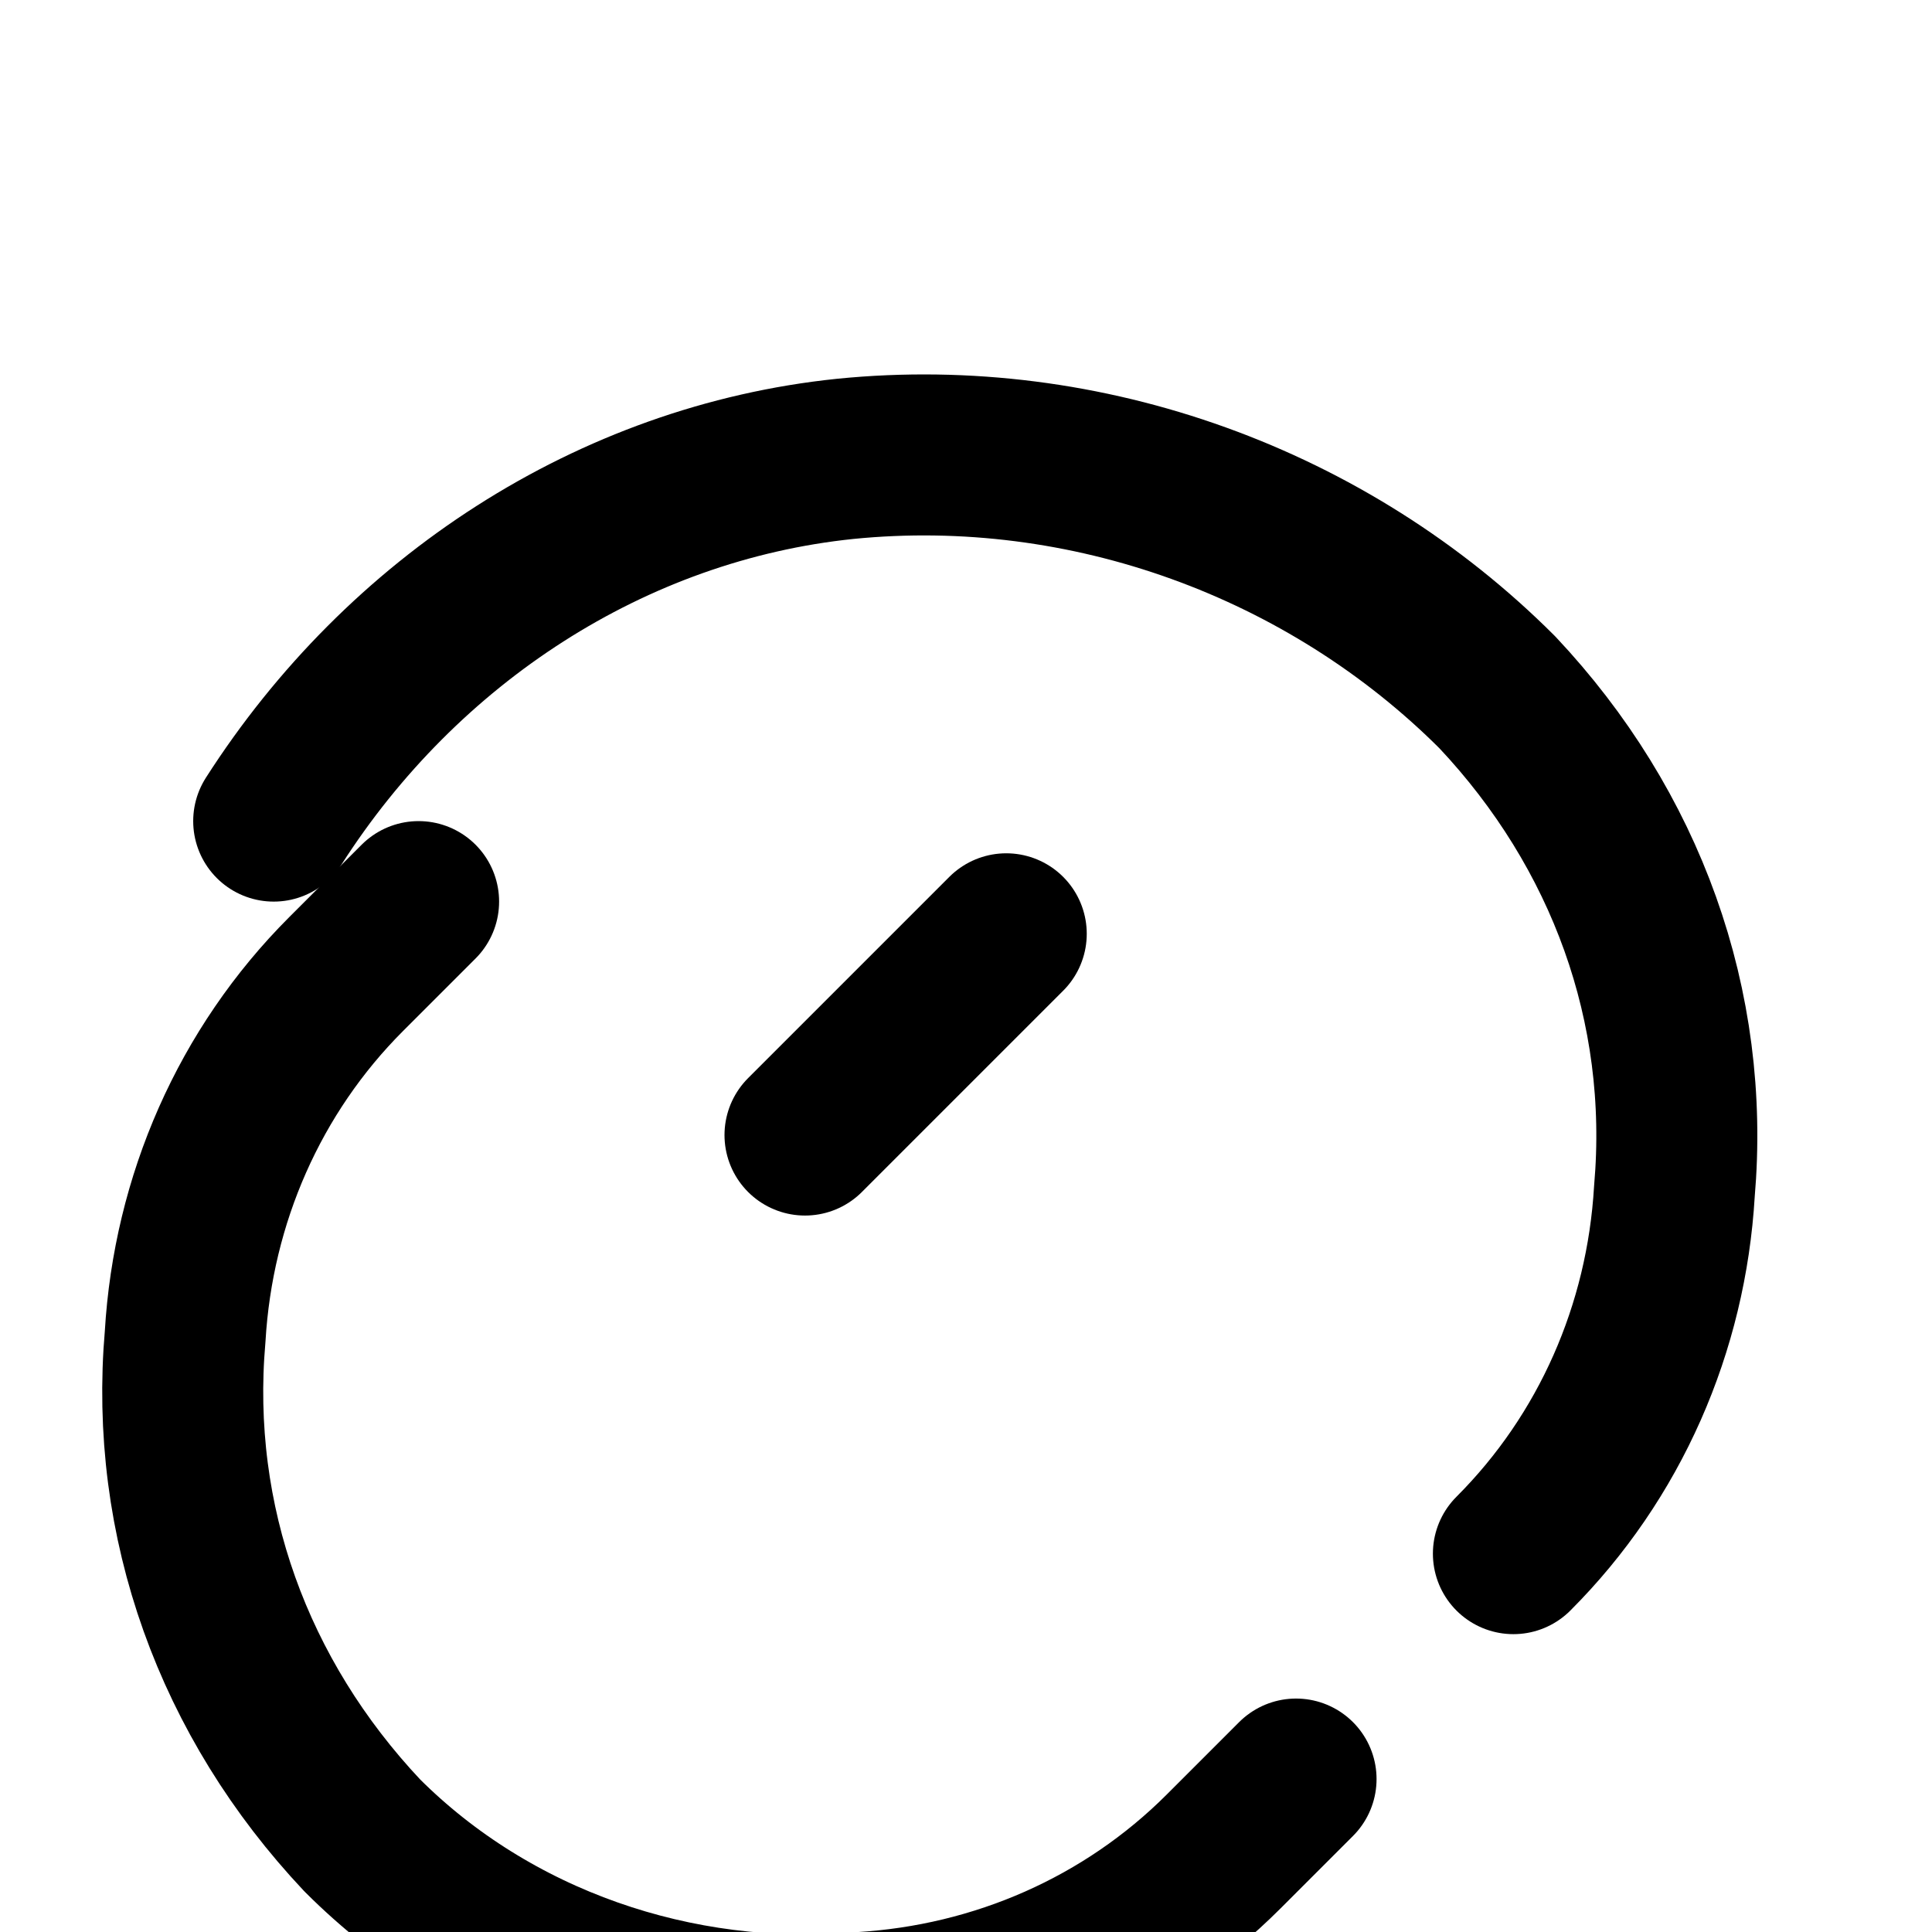 <svg xmlns="http://www.w3.org/2000/svg" width="24" height="24" viewBox="0 0 24 24" fill="none" stroke="currentColor" stroke-width="2" stroke-linecap="round" stroke-linejoin="round"><path d="M18.8 19.3c1.2-1.2 1.9-2.8 2-4.5.2-2.3-.6-4.5-2.2-6.2-2.1-2.1-5.1-3.2-8.1-2.9-2.9.3-5.5 2-7.1 4.5"/><path d="M12.5 11.6 10 14.1"/><path d="m5.2 11.2-.9.9c-1.2 1.2-1.9 2.8-2 4.5-.2 2.3.6 4.5 2.2 6.2 1.6 1.6 3.9 2.4 6.2 2.2 1.7-.1 3.3-.8 4.5-2l.9-.9"/></svg>